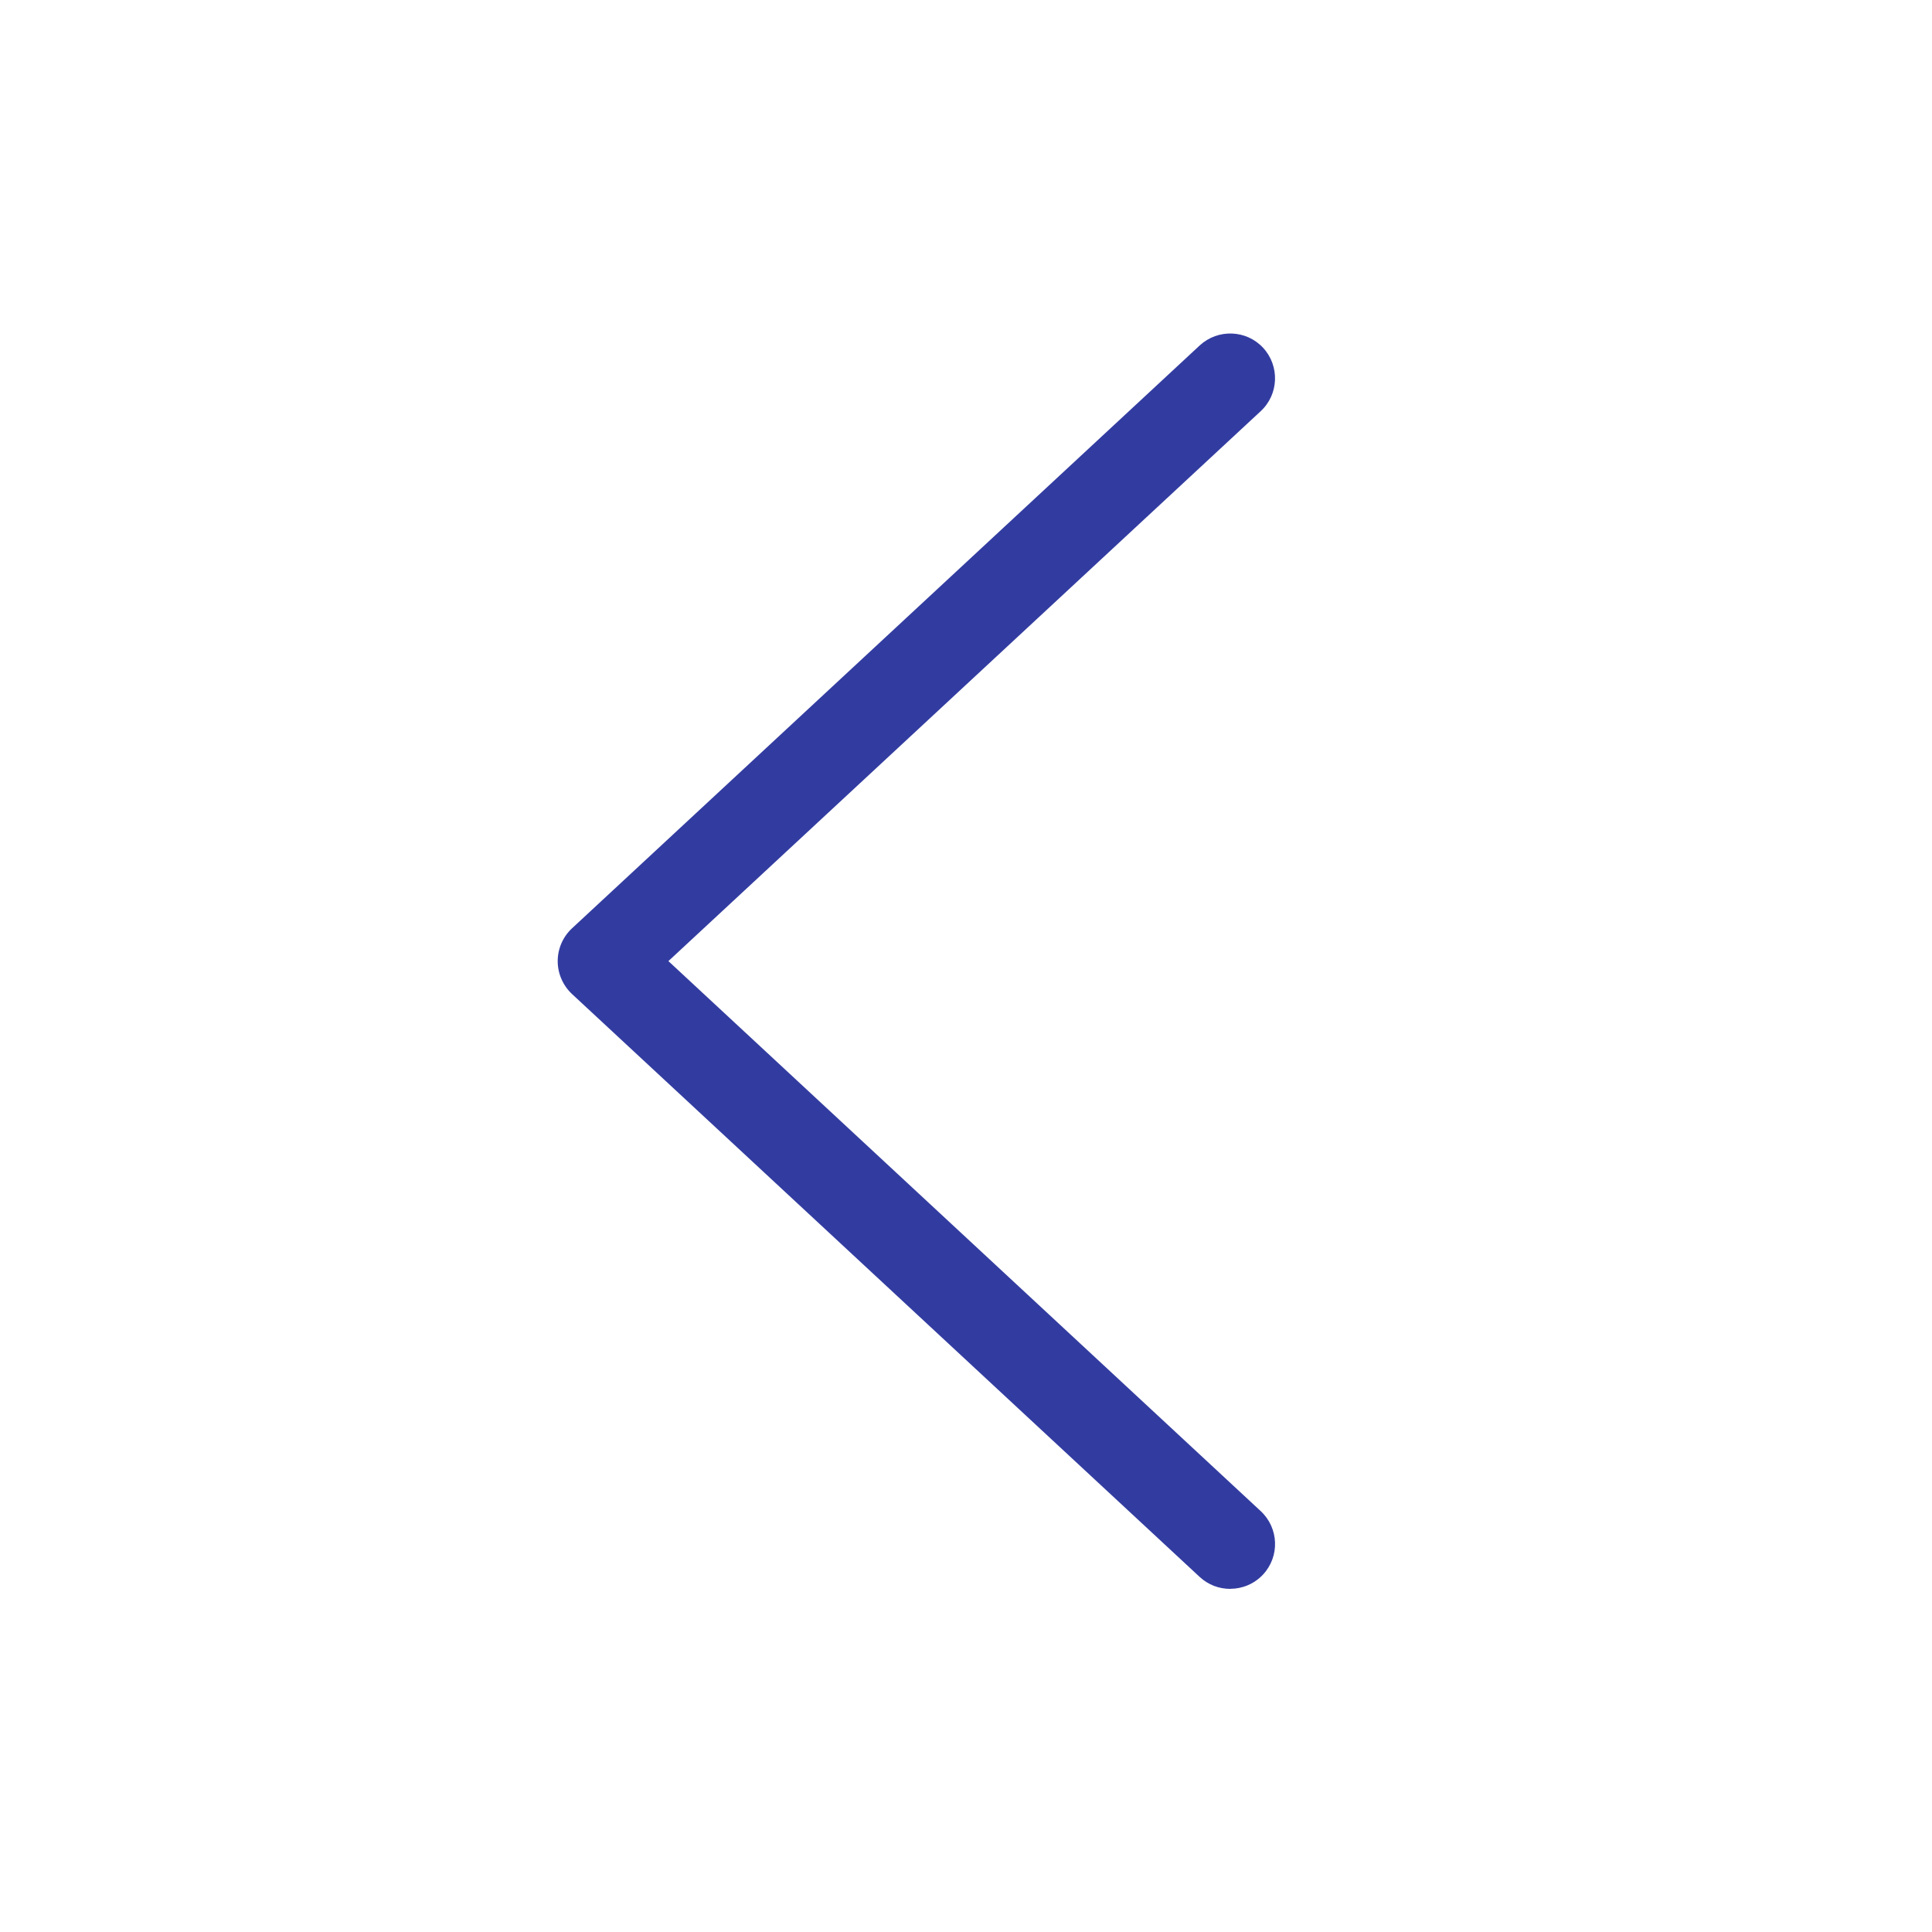 <svg height="30" viewBox="0 0 30 30" width="30" xmlns="http://www.w3.org/2000/svg"><path d="m19.102 24.672c-.17 0-.339-.061-.474-.186l-9.746-9.051c-.141-.132-.222-.317-.222-.51 0-.194.081-.379.222-.51l9.747-9.051c.282-.26.723-.245.984.036.261.282.245.723-.036.984l-9.198 8.54 9.198 8.541c.281.262.298.702.036.984-.137.147-.324.222-.51.222z" fill="#323ca0" fill-rule="evenodd"/></svg>